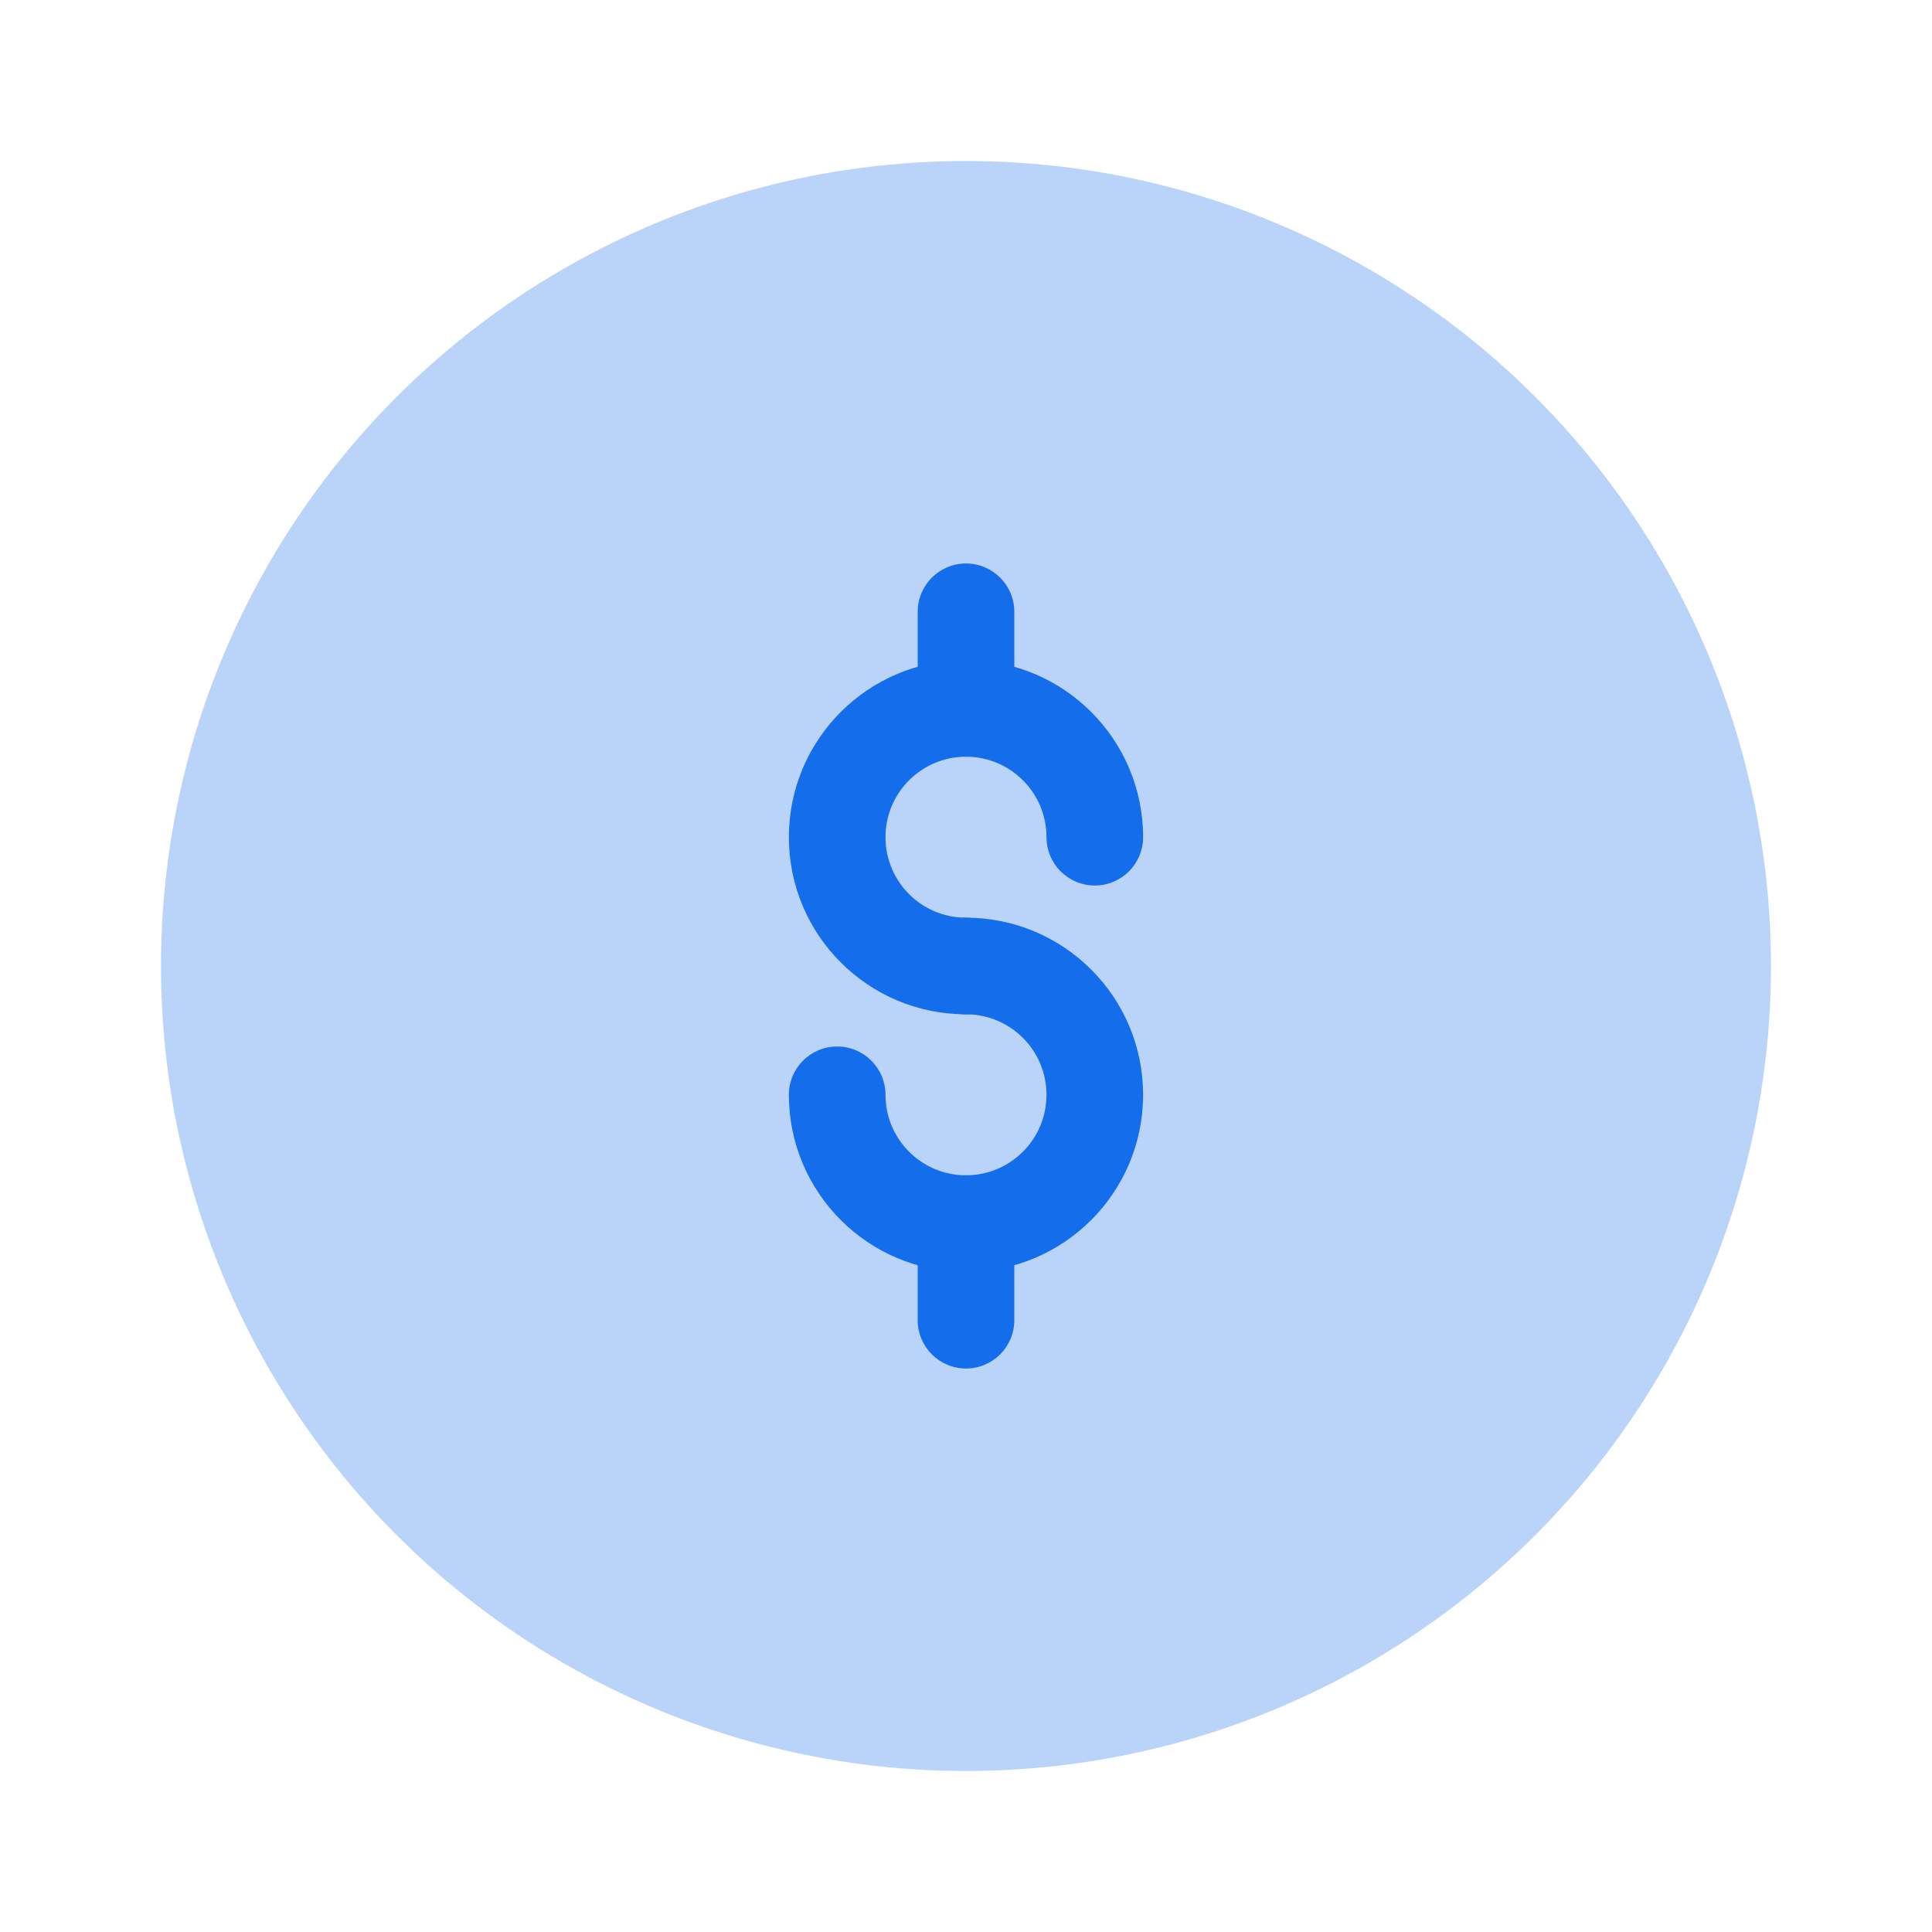 <svg width="80" height="80" viewBox="0 0 80 80" fill="none" xmlns="http://www.w3.org/2000/svg">
<circle opacity="0.3" cx="39.999" cy="40" r="33.333" fill="#146DEB"/>
<path fill-rule="evenodd" clip-rule="evenodd" d="M39.999 38C38.158 38 36.666 36.508 36.666 34.667C36.666 32.826 38.158 31.334 39.999 31.334C41.84 31.334 43.333 32.826 43.333 34.667C43.333 35.772 44.228 36.667 45.333 36.667C46.437 36.667 47.333 35.772 47.333 34.667C47.333 30.617 44.049 27.334 39.999 27.334C35.949 27.334 32.666 30.617 32.666 34.667C32.666 38.717 35.949 42 39.999 42C41.104 42 41.999 41.105 41.999 40C41.999 38.896 41.104 38 39.999 38Z" fill="#146DEB"/>
<path fill-rule="evenodd" clip-rule="evenodd" d="M39.999 48.667C38.158 48.667 36.666 47.174 36.666 45.333C36.666 44.229 35.771 43.333 34.666 43.333C33.561 43.333 32.666 44.229 32.666 45.333C32.666 49.383 35.949 52.667 39.999 52.667C44.049 52.667 47.333 49.383 47.333 45.333C47.333 41.283 44.049 38 39.999 38C38.895 38 37.999 38.895 37.999 40C37.999 41.105 38.895 42 39.999 42C41.84 42 43.333 43.492 43.333 45.333C43.333 47.174 41.84 48.667 39.999 48.667Z" fill="#146DEB"/>
<path fill-rule="evenodd" clip-rule="evenodd" d="M40 23.333C41.105 23.333 42 24.229 42 25.333V29.333C42 30.438 41.105 31.333 40 31.333C38.895 31.333 38 30.438 38 29.333V25.333C38 24.229 38.895 23.333 40 23.333Z" fill="#146DEB"/>
<path fill-rule="evenodd" clip-rule="evenodd" d="M40 48.667C41.105 48.667 42 49.562 42 50.667V54.667C42 55.772 41.105 56.667 40 56.667C38.895 56.667 38 55.772 38 54.667V50.667C38 49.562 38.895 48.667 40 48.667Z" fill="#146DEB"/>
</svg>
